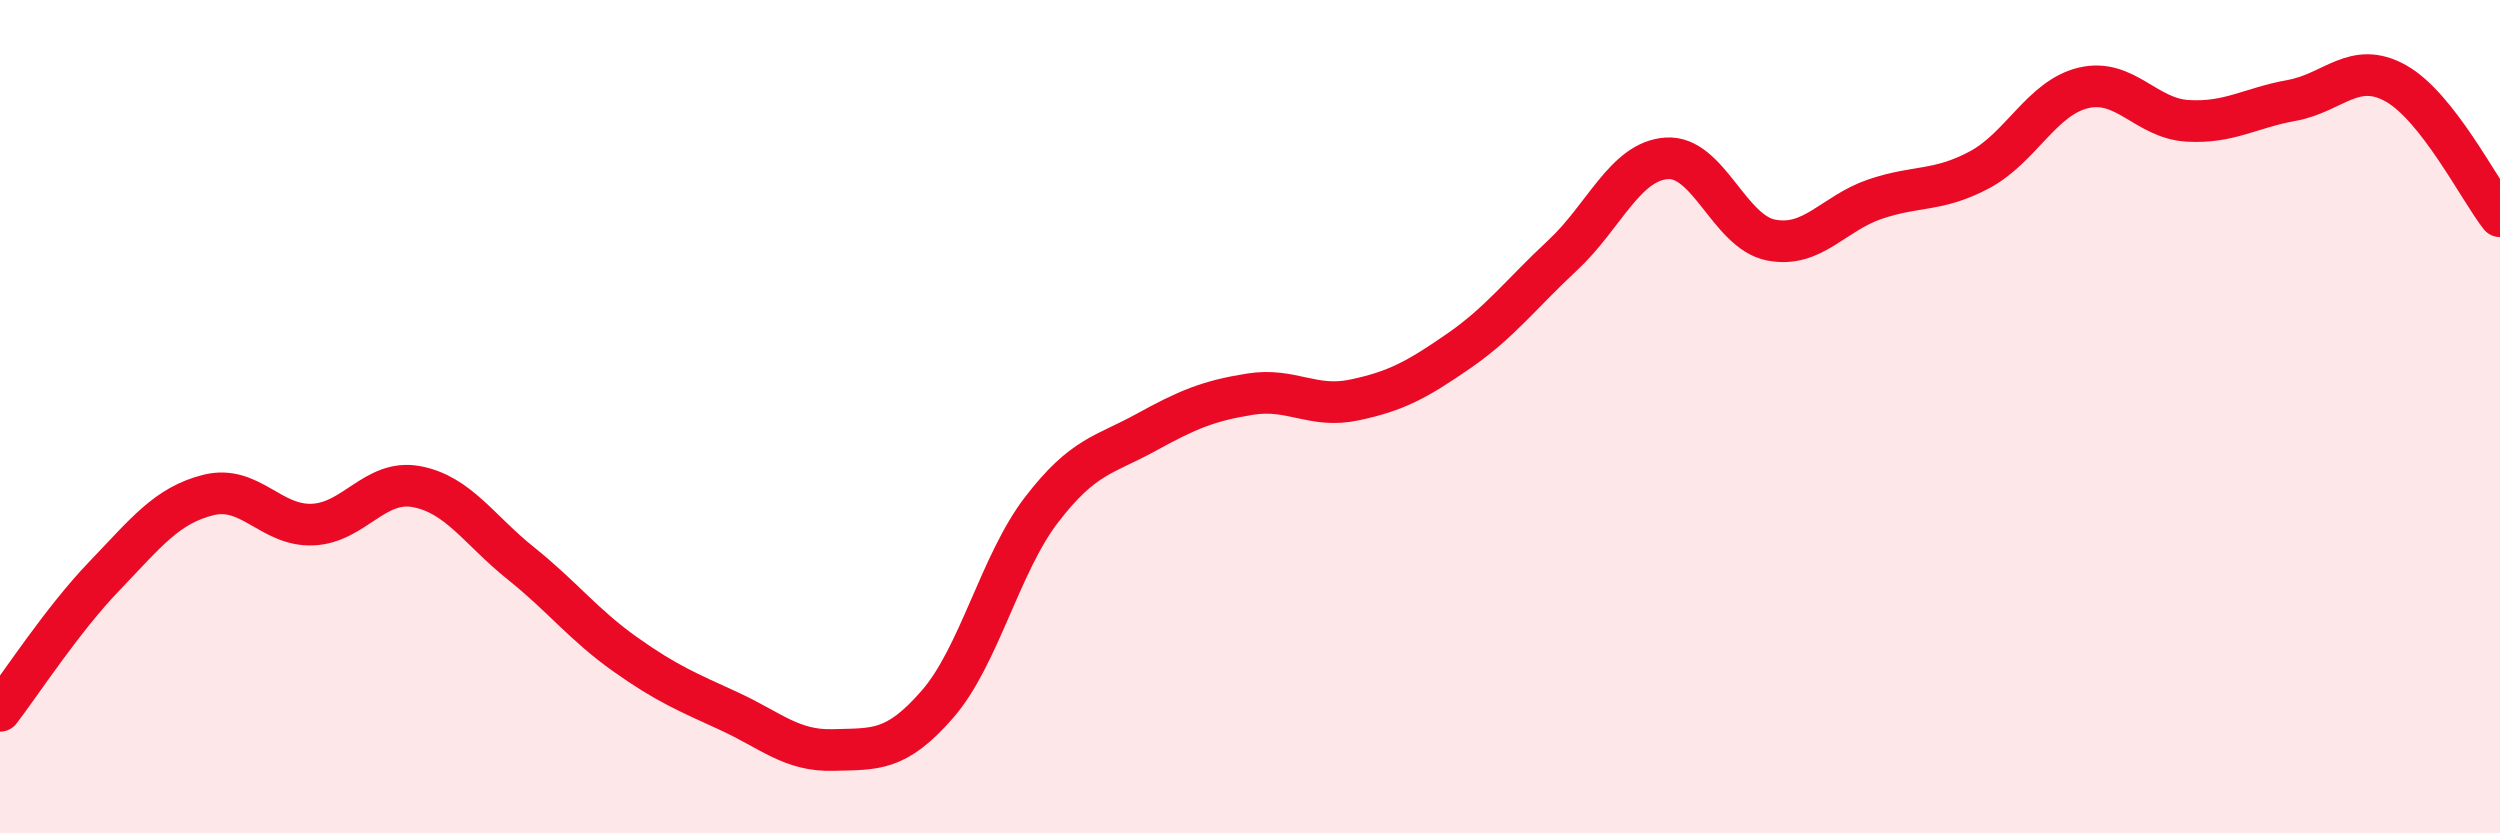 
    <svg width="60" height="20" viewBox="0 0 60 20" xmlns="http://www.w3.org/2000/svg">
      <path
        d="M 0,17.06 C 0.5,16.41 1.5,14.87 2.5,13.83 C 3.5,12.79 4,12.13 5,11.88 C 6,11.63 6.5,12.63 7.5,12.59 C 8.5,12.55 9,11.49 10,11.68 C 11,11.87 11.5,12.72 12.5,13.52 C 13.5,14.32 14,14.99 15,15.7 C 16,16.41 16.5,16.61 17.5,17.07 C 18.5,17.53 19,18.03 20,18 C 21,17.97 21.5,18.05 22.5,16.9 C 23.5,15.75 24,13.53 25,12.23 C 26,10.93 26.5,10.93 27.5,10.38 C 28.5,9.83 29,9.62 30,9.46 C 31,9.3 31.5,9.81 32.5,9.6 C 33.5,9.39 34,9.12 35,8.43 C 36,7.74 36.5,7.06 37.5,6.13 C 38.5,5.2 39,3.87 40,3.8 C 41,3.73 41.5,5.56 42.5,5.76 C 43.5,5.96 44,5.12 45,4.78 C 46,4.44 46.5,4.61 47.5,4.08 C 48.5,3.55 49,2.35 50,2.11 C 51,1.87 51.5,2.84 52.5,2.9 C 53.5,2.96 54,2.59 55,2.41 C 56,2.23 56.5,1.44 57.5,2 C 58.5,2.56 59.5,4.55 60,5.19L60 20L0 20Z"
        fill="#EB0A25"
        opacity="0.1"
        stroke-linecap="round"
        stroke-linejoin="round"
      />
      <path
        d="M 0,17.06 C 0.5,16.41 1.5,14.87 2.5,13.83 C 3.5,12.79 4,12.13 5,11.88 C 6,11.63 6.5,12.63 7.5,12.59 C 8.5,12.55 9,11.49 10,11.68 C 11,11.87 11.5,12.72 12.5,13.52 C 13.5,14.32 14,14.99 15,15.7 C 16,16.41 16.5,16.61 17.5,17.07 C 18.5,17.53 19,18.03 20,18 C 21,17.97 21.5,18.05 22.5,16.9 C 23.5,15.75 24,13.53 25,12.23 C 26,10.93 26.5,10.93 27.5,10.38 C 28.5,9.83 29,9.62 30,9.46 C 31,9.3 31.5,9.81 32.5,9.6 C 33.5,9.39 34,9.12 35,8.43 C 36,7.74 36.5,7.06 37.5,6.13 C 38.5,5.2 39,3.87 40,3.8 C 41,3.73 41.5,5.56 42.5,5.76 C 43.5,5.96 44,5.12 45,4.78 C 46,4.44 46.5,4.61 47.5,4.08 C 48.5,3.55 49,2.35 50,2.11 C 51,1.87 51.5,2.84 52.5,2.9 C 53.5,2.96 54,2.59 55,2.41 C 56,2.23 56.5,1.44 57.5,2 C 58.5,2.56 59.5,4.55 60,5.19"
        stroke="#EB0A25"
        stroke-width="1"
        fill="none"
        stroke-linecap="round"
        stroke-linejoin="round"
      />
    </svg>
  